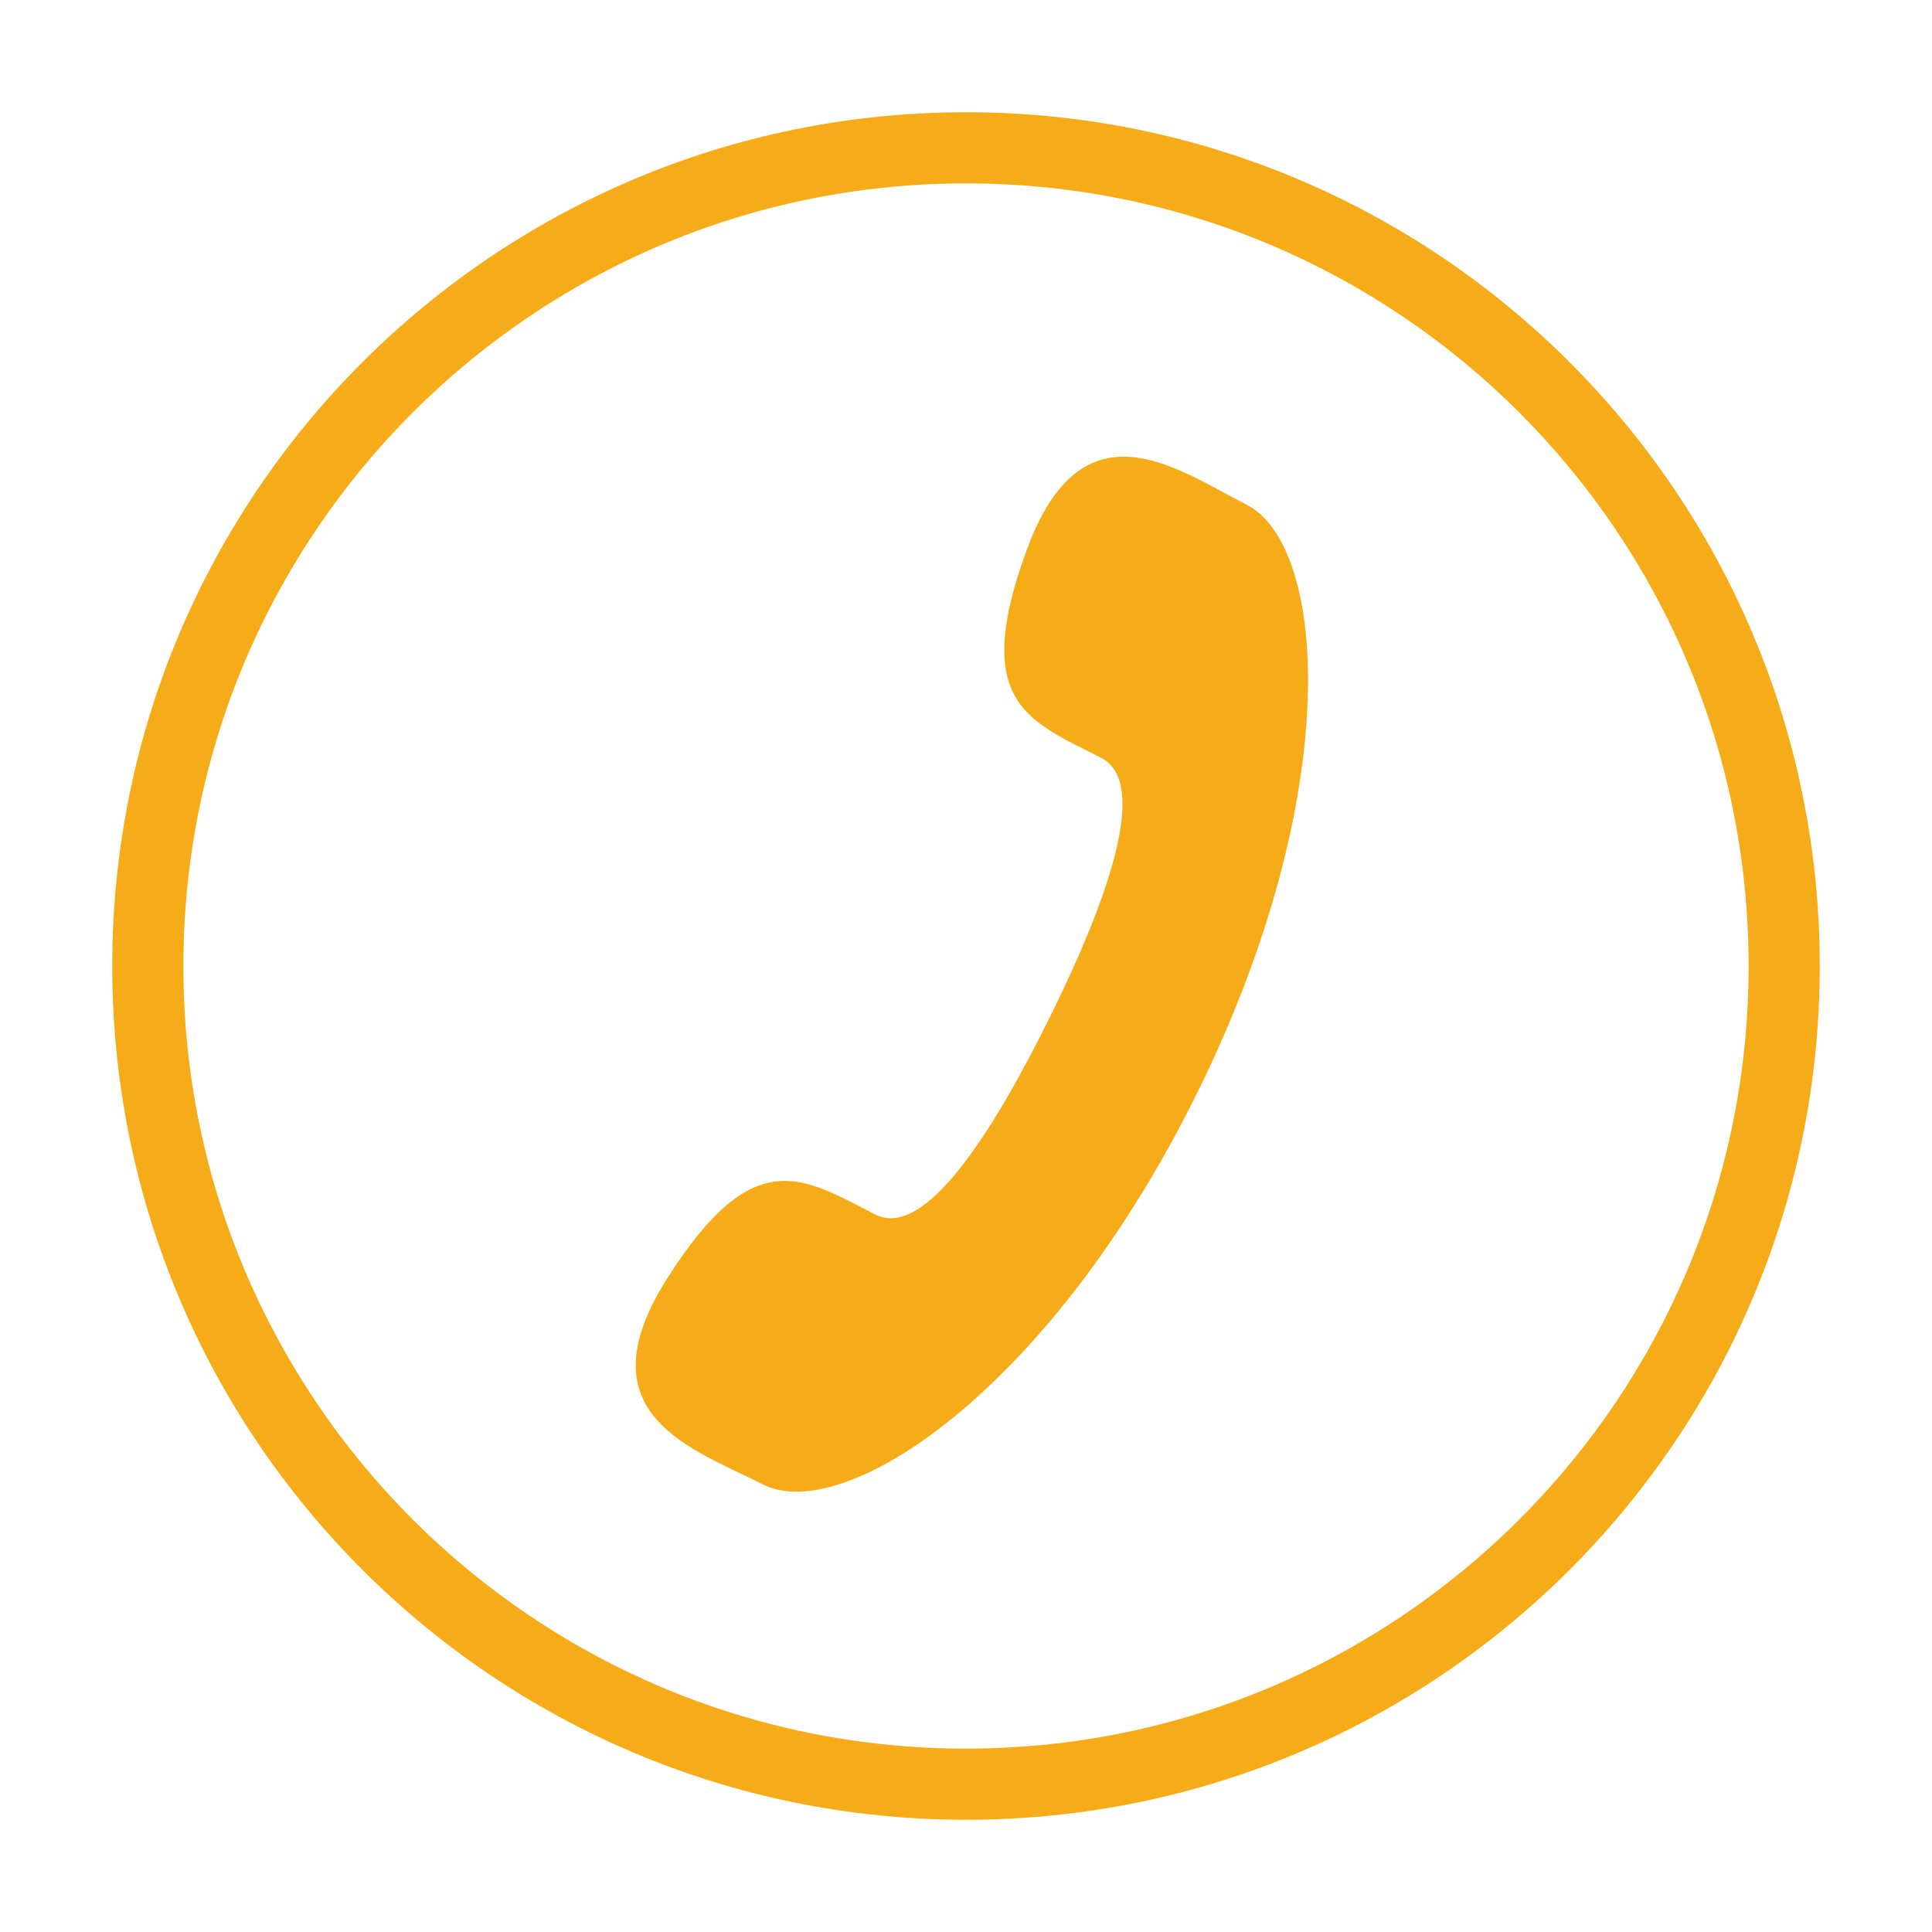 <?xml version="1.0" standalone="no"?><!DOCTYPE svg PUBLIC "-//W3C//DTD SVG 1.1//EN" "http://www.w3.org/Graphics/SVG/1.1/DTD/svg11.dtd"><svg t="1484310358168" class="icon" style="" viewBox="0 0 1024 1024" version="1.1" xmlns="http://www.w3.org/2000/svg" p-id="8379" xmlns:xlink="http://www.w3.org/1999/xlink" width="200" height="200"><defs><style type="text/css"></style></defs><path d="M512.007 59.489c-249.919 0-452.519 202.599-452.519 452.519 0 249.9 202.601 452.502 452.519 452.502 249.92 0 452.504-202.602 452.504-452.502C964.511 262.088 761.928 59.489 512.007 59.489zM512.007 926.801c-229.094 0-414.81-185.719-414.81-414.793 0-229.096 185.717-414.811 414.81-414.811S926.802 282.912 926.802 512.008C926.802 741.083 741.101 926.801 512.007 926.801z" p-id="8380" fill="#f6ac19"></path><path d="M660.721 267.48c-37.048-18.813-87.082-56.626-116.633 24.249-29.58 80.906 1.269 90.431 39.429 109.875 26.73 13.566 1.908 78.784-27.141 137.632-29.091 58.843-65.667 118.023-92.38 104.513-38.2-19.436-64.189-38.798-110.287 33.68-46.092 72.491 13.645 90.52 50.675 109.342 42.706 21.739 151.84-48.886 230.247-207.711C713.029 420.205 703.388 289.216 660.721 267.48z" p-id="8381" fill="#f6ac19"></path></svg>